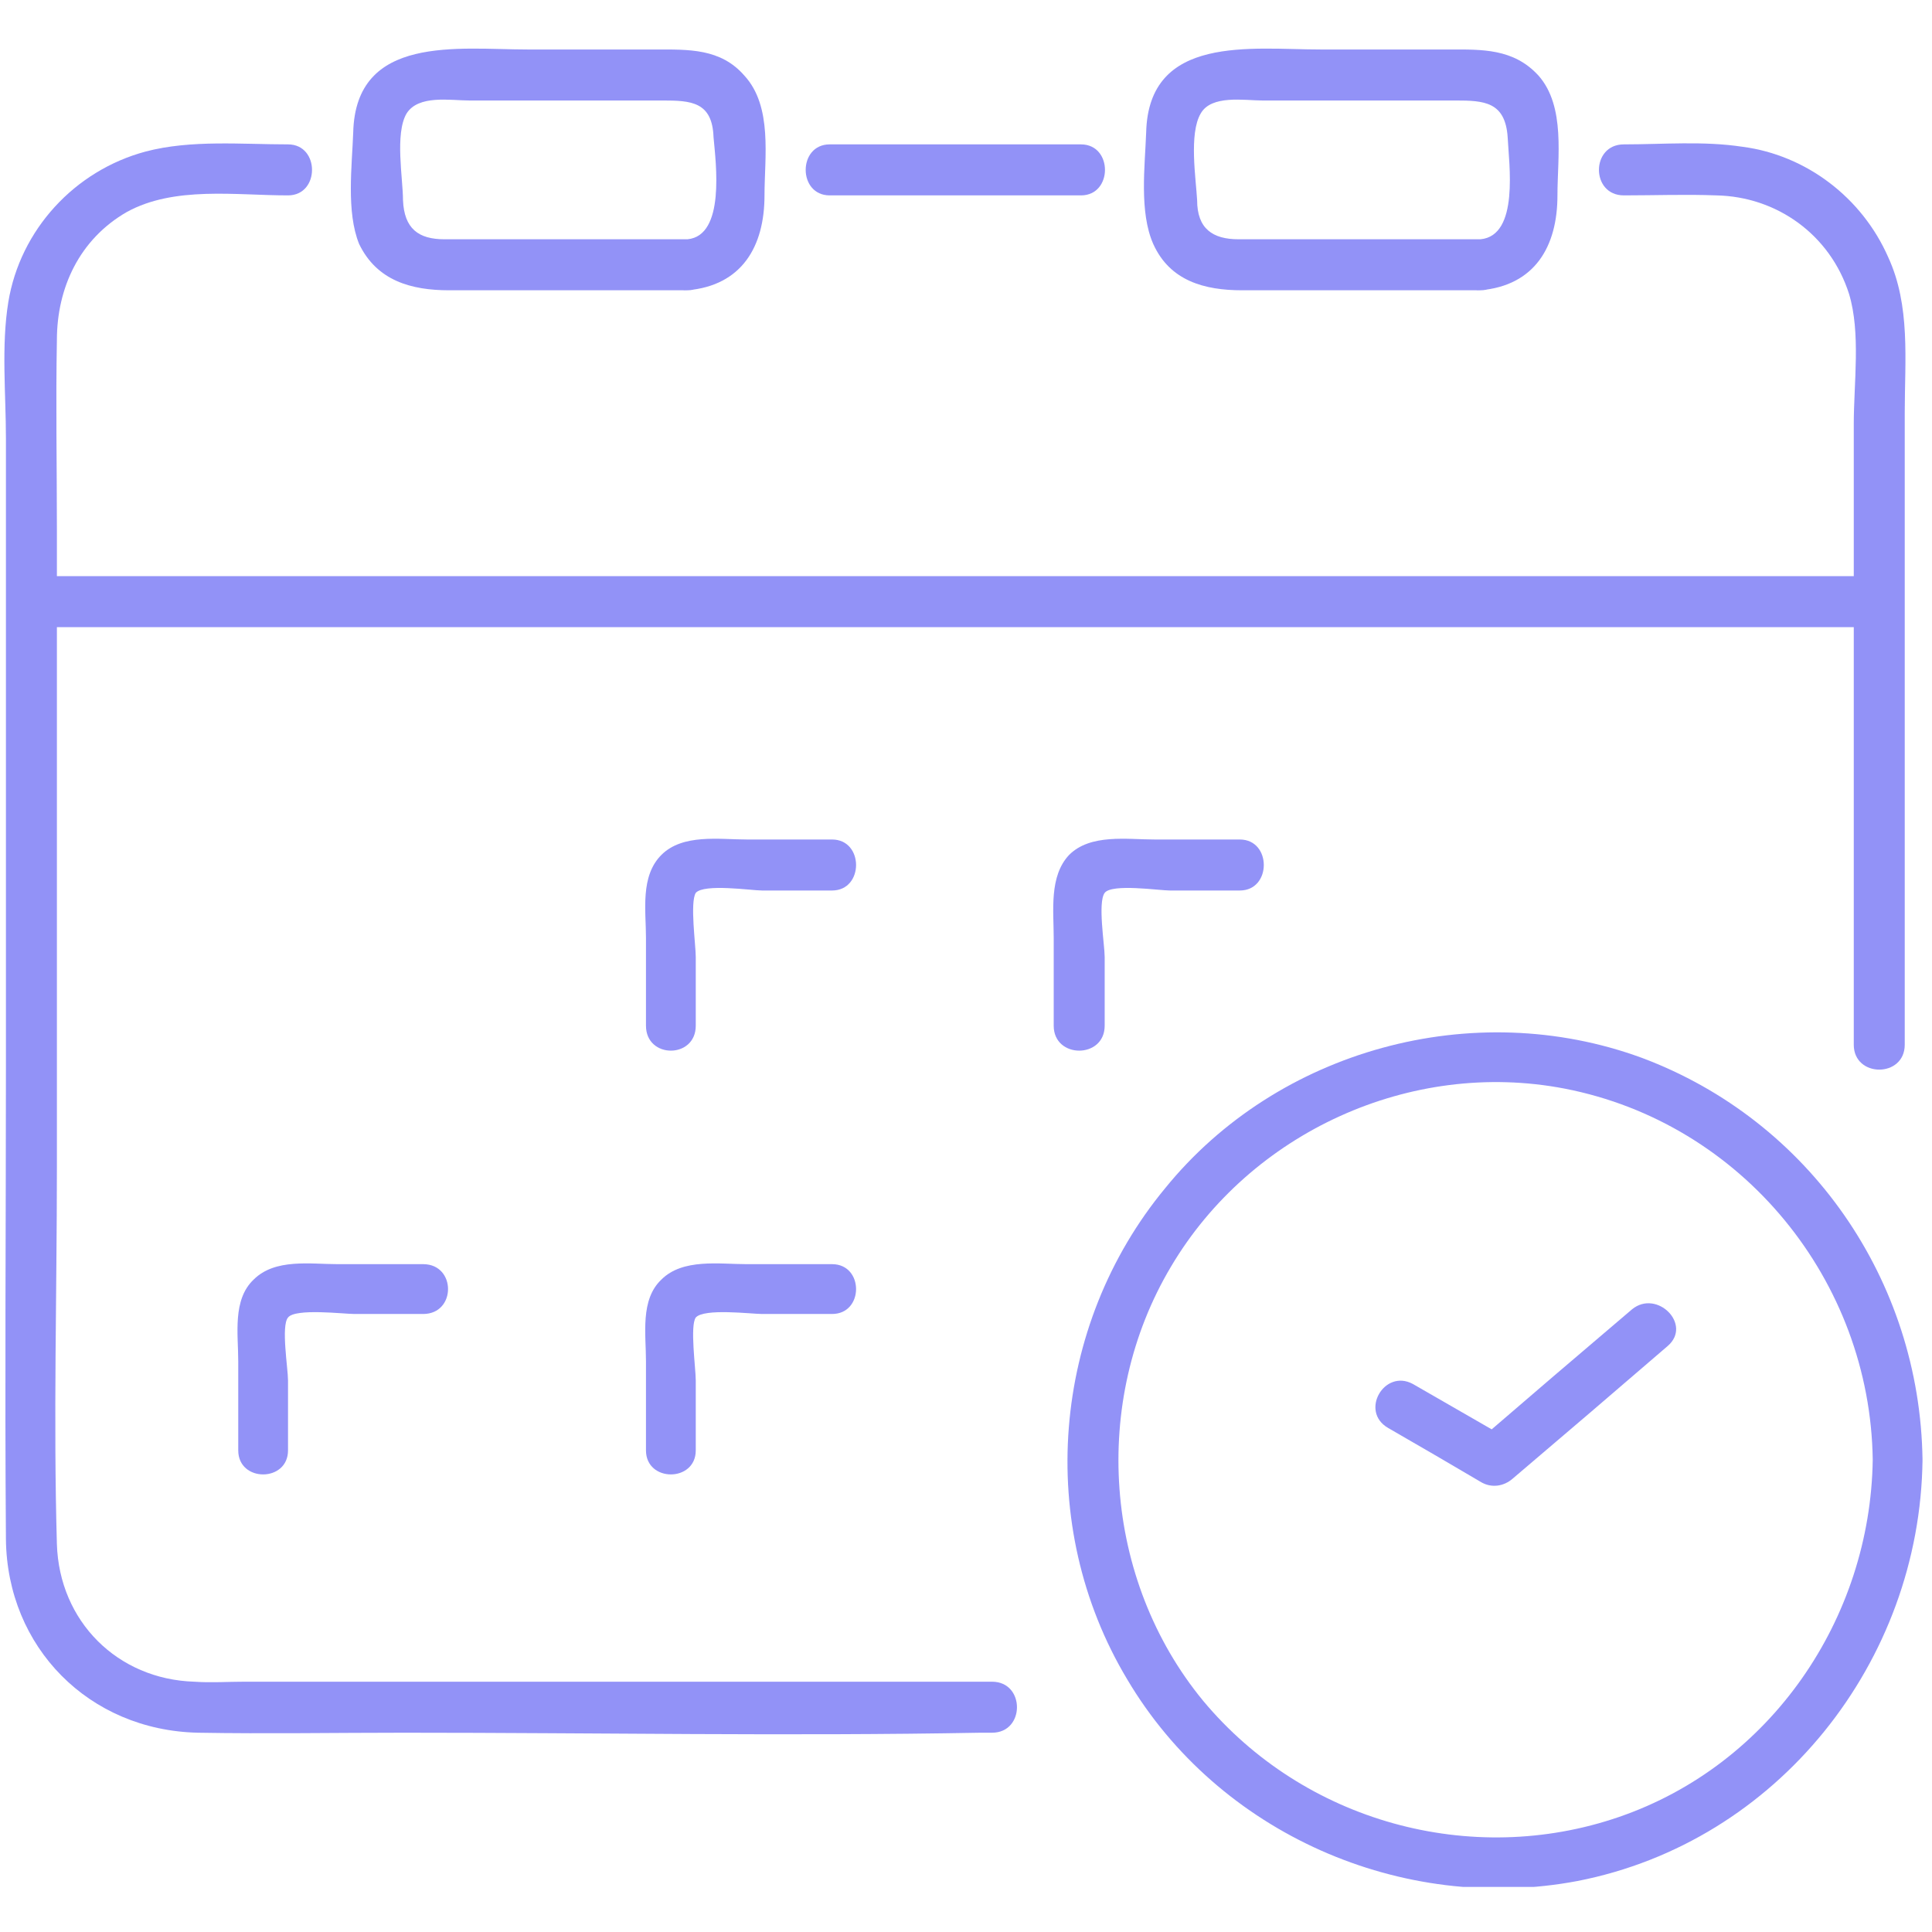<svg xmlns="http://www.w3.org/2000/svg" width="600" height="600" viewBox="0 0 600 600" fill="none"><g clip-path="url(#clip0_9_8)"><path d="M89.448 44.839C75.092 44.839 59.264 43.366 45.276 47.05C23.19 52.944 6.258 71.363 2.577 93.835C0.368 107.465 1.841 122.201 1.841 136.199C1.841 201.281 1.841 266.363 1.841 331.445C1.841 380.44 1.472 429.067 1.841 478.063C2.209 511.586 27.607 537.373 61.472 538.11C82.822 538.478 104.172 538.11 125.521 538.11C185.153 538.11 244.785 539.215 304.417 538.11C305.644 538.11 306.871 538.11 308.098 538.11C318.405 538.11 318.405 522.269 308.098 522.269C258.528 522.269 208.957 522.269 159.387 522.269C131.411 522.269 103.558 522.269 75.828 522.269C70.675 522.269 65.522 522.637 60.368 522.269C36.442 521.532 18.405 503.481 17.669 479.536C16.564 440.856 17.669 401.806 17.669 362.757C17.669 296.693 17.669 230.506 17.669 164.197C17.669 144.672 17.301 125.148 17.669 105.623C17.669 89.414 24.663 74.31 39.386 65.838C54.111 57.733 73.252 60.68 89.448 60.68C99.386 60.68 99.386 44.839 89.448 44.839Z" fill="#9292F7"></path><path d="M504.294 60.68C513.865 60.68 523.436 60.312 533.006 60.68C551.779 61.048 568.344 72.837 574.233 91.256C577.914 103.413 575.705 118.885 575.705 131.779C575.705 181.634 575.705 231.489 575.705 281.344C575.705 295.834 575.705 310.201 575.705 324.445C575.705 334.76 591.534 334.76 591.534 324.445C591.534 284.414 591.534 244.382 591.534 204.351C591.534 178.809 591.534 153.391 591.534 128.095C591.534 111.886 593.374 94.94 586.38 79.836C578.282 61.417 560.982 48.155 541.104 45.576C528.957 43.734 516.442 44.839 504.294 44.839C493.988 44.839 493.988 60.68 504.294 60.68Z" fill="#9292F7"></path><path d="M335.705 44.839C309.693 44.839 283.681 44.839 257.669 44.839C247.73 44.839 247.73 60.68 257.669 60.68C283.681 60.68 309.693 60.68 335.705 60.68C345.644 60.68 345.644 44.839 335.705 44.839Z" fill="#9292F7"></path><path d="M9.571 194.773C74.11 194.773 138.773 194.773 203.558 194.773C306.38 194.773 409.325 194.773 512.393 194.773C536.196 194.773 560 194.773 583.804 194.773C593.742 194.773 593.742 178.932 583.804 178.932C519.264 178.932 454.724 178.932 390.184 178.932C287.117 178.932 184.049 178.932 80.982 178.932C57.178 178.932 33.374 178.932 9.571 178.932C-0.368 178.932 -0.368 194.773 9.571 194.773Z" fill="#9292F7"></path><path d="M581.595 453.381C580.859 502.744 549.939 548.056 502.822 564.265C456.81 580.106 404.908 565.739 373.62 528.163C342.699 490.588 338.65 435.33 363.681 393.333C388.344 351.706 438.037 328.866 485.89 338.075C541.104 348.759 580.859 397.754 581.595 453.381C581.595 463.695 597.423 463.695 597.055 453.381C596.319 397.754 562.086 348.022 509.816 328.497C457.546 309.341 396.81 325.919 361.841 369.02C326.503 411.753 321.35 473.642 350.061 521.532C378.405 569.423 435.46 594.473 489.939 584.158C552.147 572.001 596.319 516.006 597.055 453.381C597.423 443.434 581.595 443.434 581.595 453.381Z" fill="#9292F7"></path><path d="M506.871 406.595C490.675 420.349 474.601 434.102 458.65 447.855C461.84 447.609 465.031 447.241 468.221 446.75C458.405 441.101 448.589 435.452 438.773 429.804C429.939 425.015 422.209 438.277 431.043 443.434C440.859 449.083 450.552 454.731 460.123 460.38C463.436 462.222 467.117 461.485 469.693 459.275C485.89 445.522 501.963 431.769 517.914 418.015C525.644 411.384 514.601 400.333 506.871 406.595Z" fill="#9292F7"></path><path d="M216.074 318.551C216.074 311.429 216.074 304.307 216.074 297.185C216.074 293.501 214.233 280.239 216.074 277.292C218.65 274.345 233.374 276.555 236.687 276.555C243.804 276.555 251.043 276.555 258.405 276.555C268.344 276.555 268.344 260.714 258.405 260.714C249.571 260.714 240.736 260.714 231.902 260.714C223.436 260.714 212.025 258.872 205.399 265.503C198.773 272.134 200.614 282.817 200.614 291.29C200.614 300.377 200.614 309.464 200.614 318.551C200.614 328.866 216.074 328.866 216.074 318.551Z" fill="#9292F7"></path><path d="M343.067 318.551C343.067 311.429 343.067 304.307 343.067 297.185C343.067 293.501 340.859 280.239 343.067 277.292C345.276 274.345 360 276.555 363.313 276.555C370.675 276.555 377.914 276.555 385.031 276.555C394.969 276.555 394.969 260.714 385.031 260.714C376.196 260.714 367.362 260.714 358.528 260.714C350.061 260.714 338.65 258.872 332.025 265.503C325.767 272.134 327.239 282.817 327.239 291.29C327.239 300.377 327.239 309.464 327.239 318.551C327.239 328.866 343.067 328.866 343.067 318.551Z" fill="#9292F7"></path><path d="M89.448 450.434C89.448 443.066 89.448 435.821 89.448 428.699C89.448 425.015 87.239 411.753 89.448 409.174C91.656 406.227 106.748 408.069 110.061 408.069C117.178 408.069 124.294 408.069 131.411 408.069C141.718 408.069 141.718 392.597 131.411 392.597C122.577 392.597 113.742 392.597 104.908 392.597C96.442 392.597 85.399 390.755 78.773 397.386C72.147 403.648 73.988 414.332 73.988 422.804C73.988 431.891 73.988 441.101 73.988 450.434C73.988 460.38 89.448 460.38 89.448 450.434Z" fill="#9292F7"></path><path d="M216.074 450.434C216.074 443.066 216.074 435.821 216.074 428.699C216.074 425.015 214.233 411.753 216.074 409.174C218.65 406.227 233.374 408.069 236.687 408.069C243.804 408.069 251.043 408.069 258.405 408.069C268.344 408.069 268.344 392.597 258.405 392.597C249.571 392.597 240.736 392.597 231.902 392.597C223.436 392.597 212.025 390.755 205.399 397.386C198.773 403.648 200.614 414.332 200.614 422.804C200.614 431.891 200.614 441.101 200.614 450.434C200.614 460.38 216.074 460.38 216.074 450.434Z" fill="#9292F7"></path><path d="M213.497 74.31C197.546 74.31 181.718 74.31 166.012 74.31C156.687 74.31 147.362 74.31 138.037 74.31C129.939 74.31 125.521 70.995 125.153 62.154C125.153 55.523 122.577 41.524 126.258 35.261C129.939 29.367 139.877 31.209 145.767 31.209C165.644 31.209 185.644 31.209 205.767 31.209C214.601 31.209 221.227 31.578 221.595 42.629C222.331 50.734 225.276 73.205 213.497 74.31C203.558 75.415 203.19 90.888 213.497 90.151C230.429 88.677 237.423 76.521 237.423 60.68C237.423 48.892 240 33.051 231.166 23.473C223.804 15 213.865 15.368 203.558 15.368C190.307 15.368 177.055 15.368 163.804 15.368C142.454 15.368 110.429 10.579 109.693 41.156C109.325 51.47 107.485 65.838 111.534 75.784C117.055 87.204 127.73 90.151 139.509 90.151C164.049 90.151 188.712 90.151 213.497 90.151C223.436 90.151 223.436 74.31 213.497 74.31Z" fill="#9292F7"></path><path d="M459.755 74.31C444.049 74.31 428.221 74.31 412.27 74.31C402.945 74.31 393.742 74.31 384.663 74.31C376.564 74.31 371.779 70.995 371.779 62.154C371.411 55.523 369.202 41.524 372.883 35.261C376.196 29.367 386.503 31.209 392.025 31.209C412.147 31.209 432.147 31.209 452.025 31.209C460.859 31.209 467.485 31.578 468.221 42.629C468.589 50.734 471.902 73.205 459.755 74.31C449.816 75.415 449.816 90.888 459.755 90.151C476.687 88.677 483.681 76.521 483.681 60.68C483.681 48.892 486.258 33.051 477.791 23.473C470.061 15 460.123 15.368 450.184 15.368C436.687 15.368 423.313 15.368 410.061 15.368C388.712 15.368 356.687 10.579 355.951 41.156C355.583 51.47 353.742 65.838 358.16 75.784C363.313 87.204 373.988 90.151 385.767 90.151C410.307 90.151 434.969 90.151 459.755 90.151C470.061 90.151 470.061 74.31 459.755 74.31Z" fill="#9292F7"></path></g><defs><clipPath id="clip0_9_8"><rect width="600" height="571" fill="white" transform="translate(0 15)"></rect></clipPath></defs></svg>